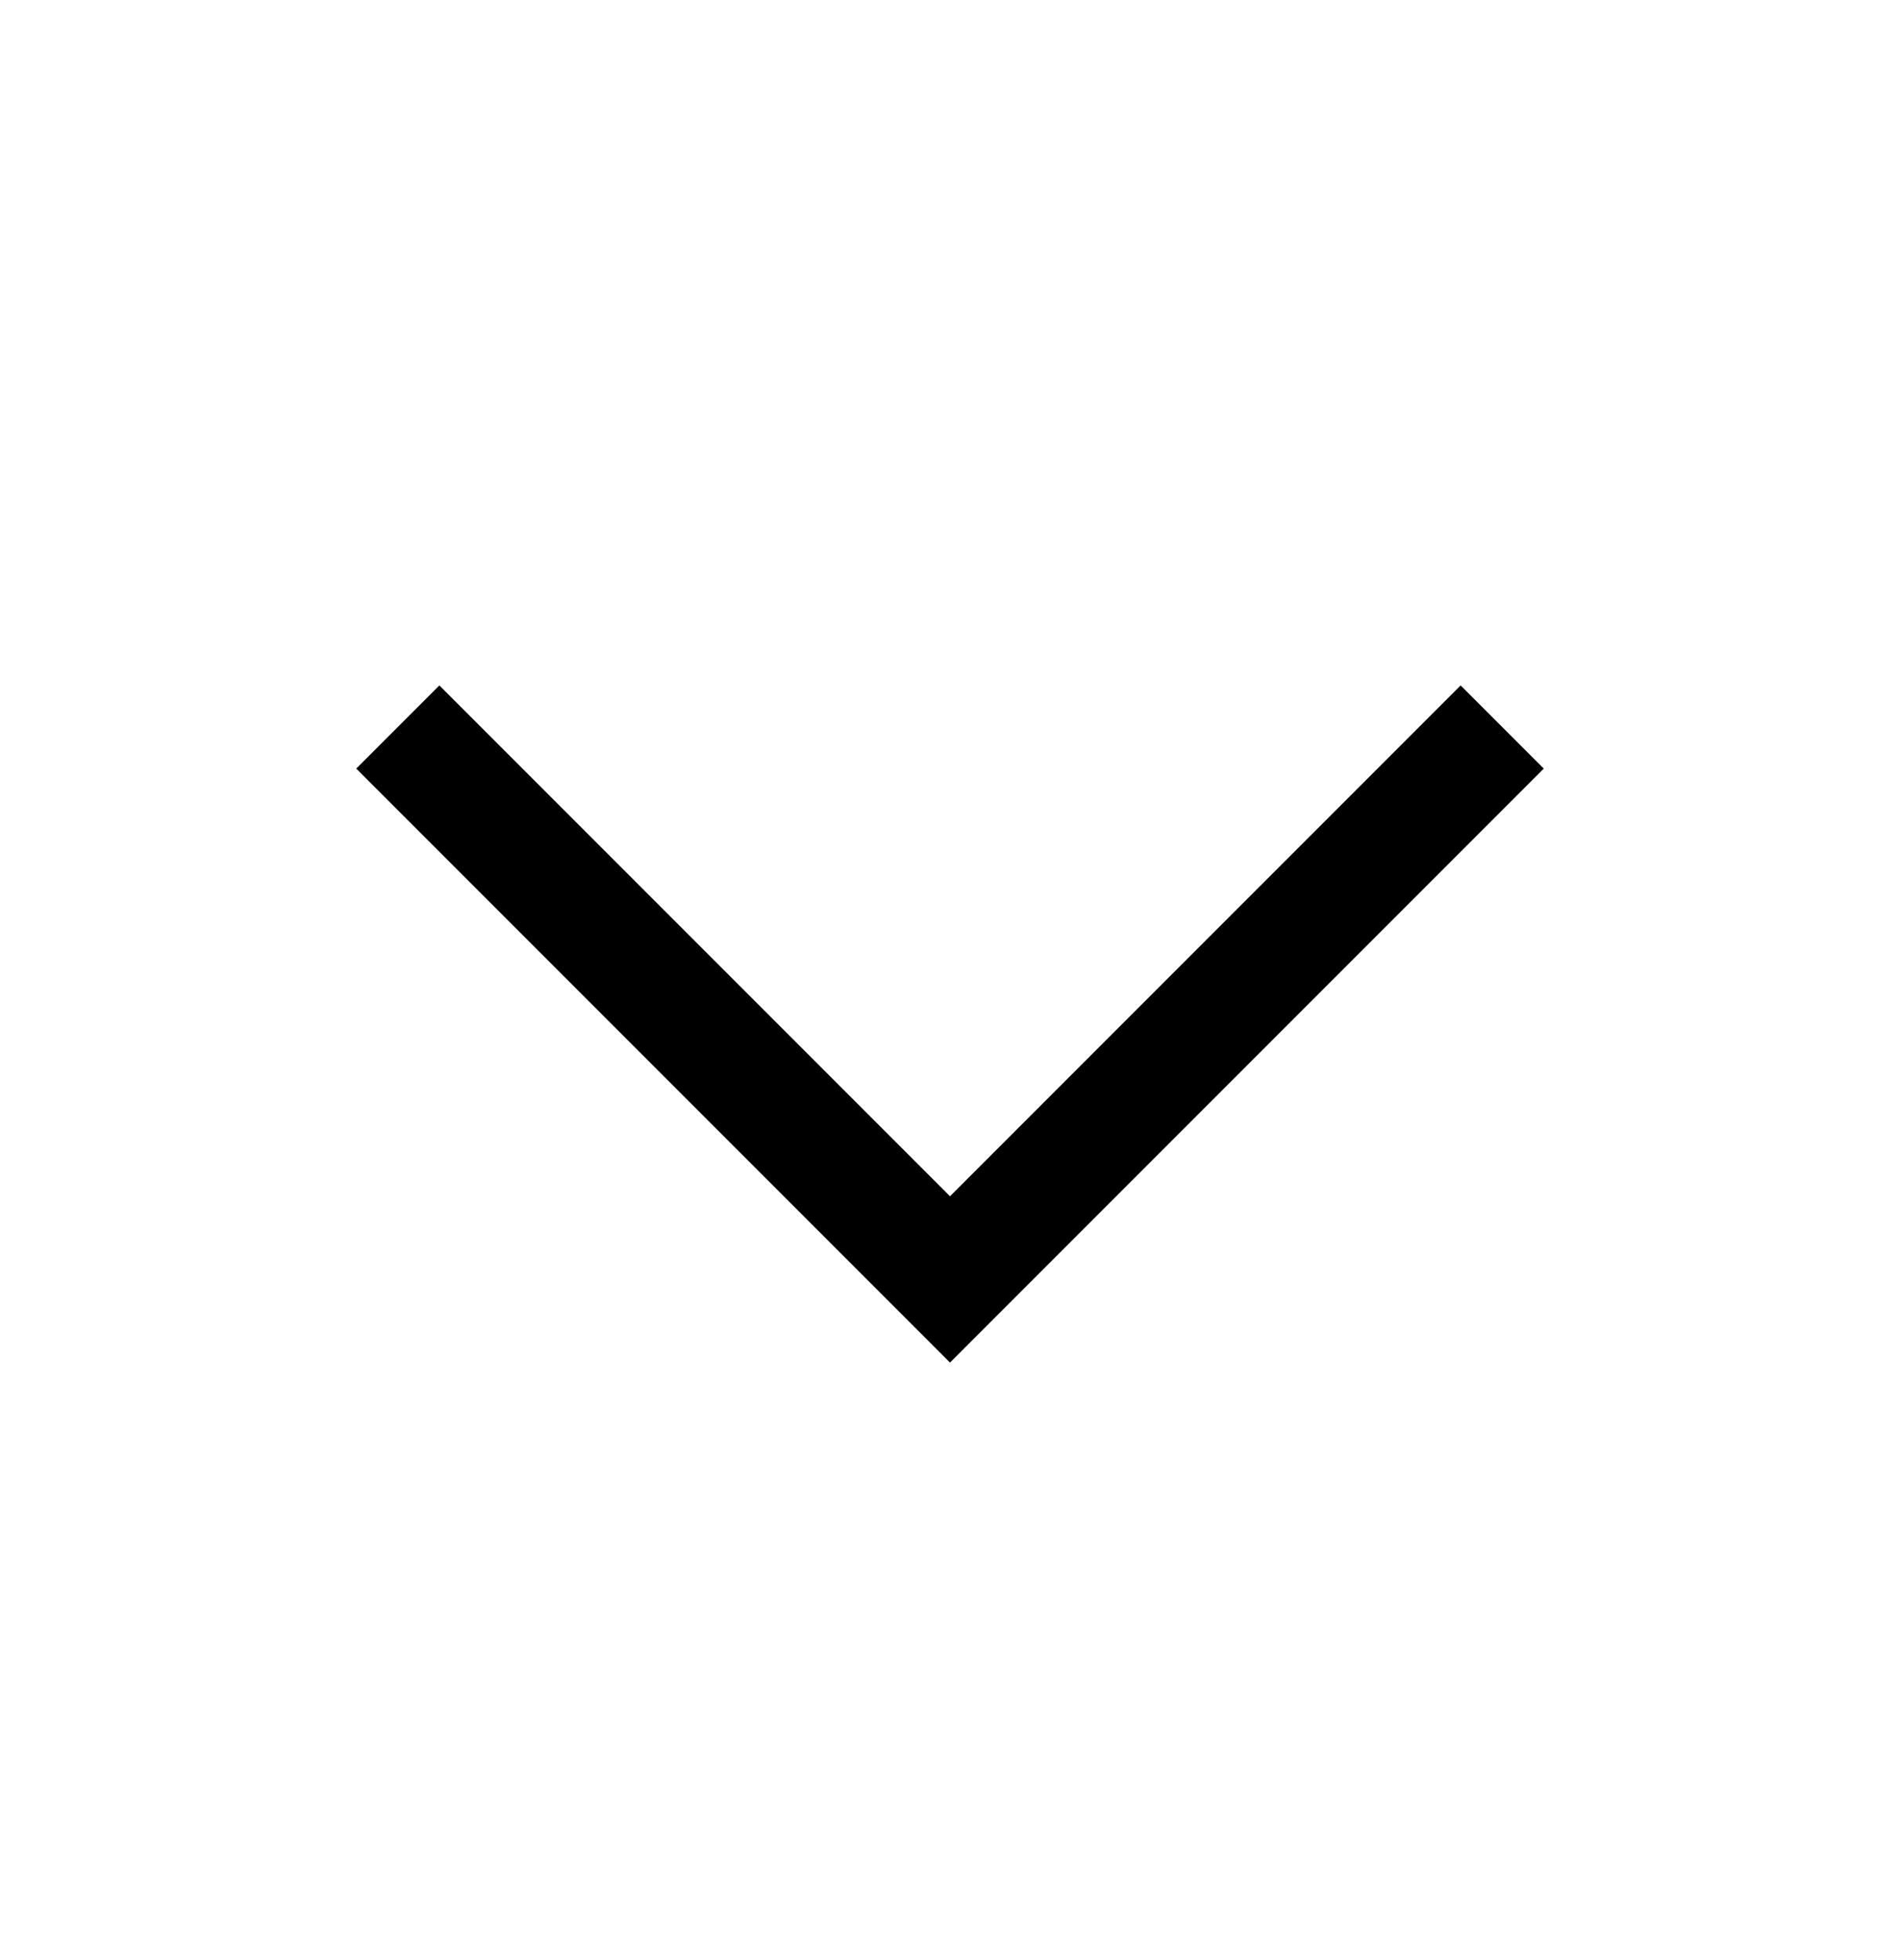 <svg width="32" height="33" viewBox="0 0 32 33" fill="none" xmlns="http://www.w3.org/2000/svg">
<g clip-path="url(#clip0_557_9364)">
<path d="M16 22.94L6 12.94L7.4 11.54L16 20.14L24.6 11.54L26 12.94L16 22.94Z" fill="black"/>
</g>
<defs>
<clipPath id="clip0_557_9364">
<rect width="32" height="32" fill="white" transform="translate(0 0.944)"/>
</clipPath>
</defs>
</svg>
